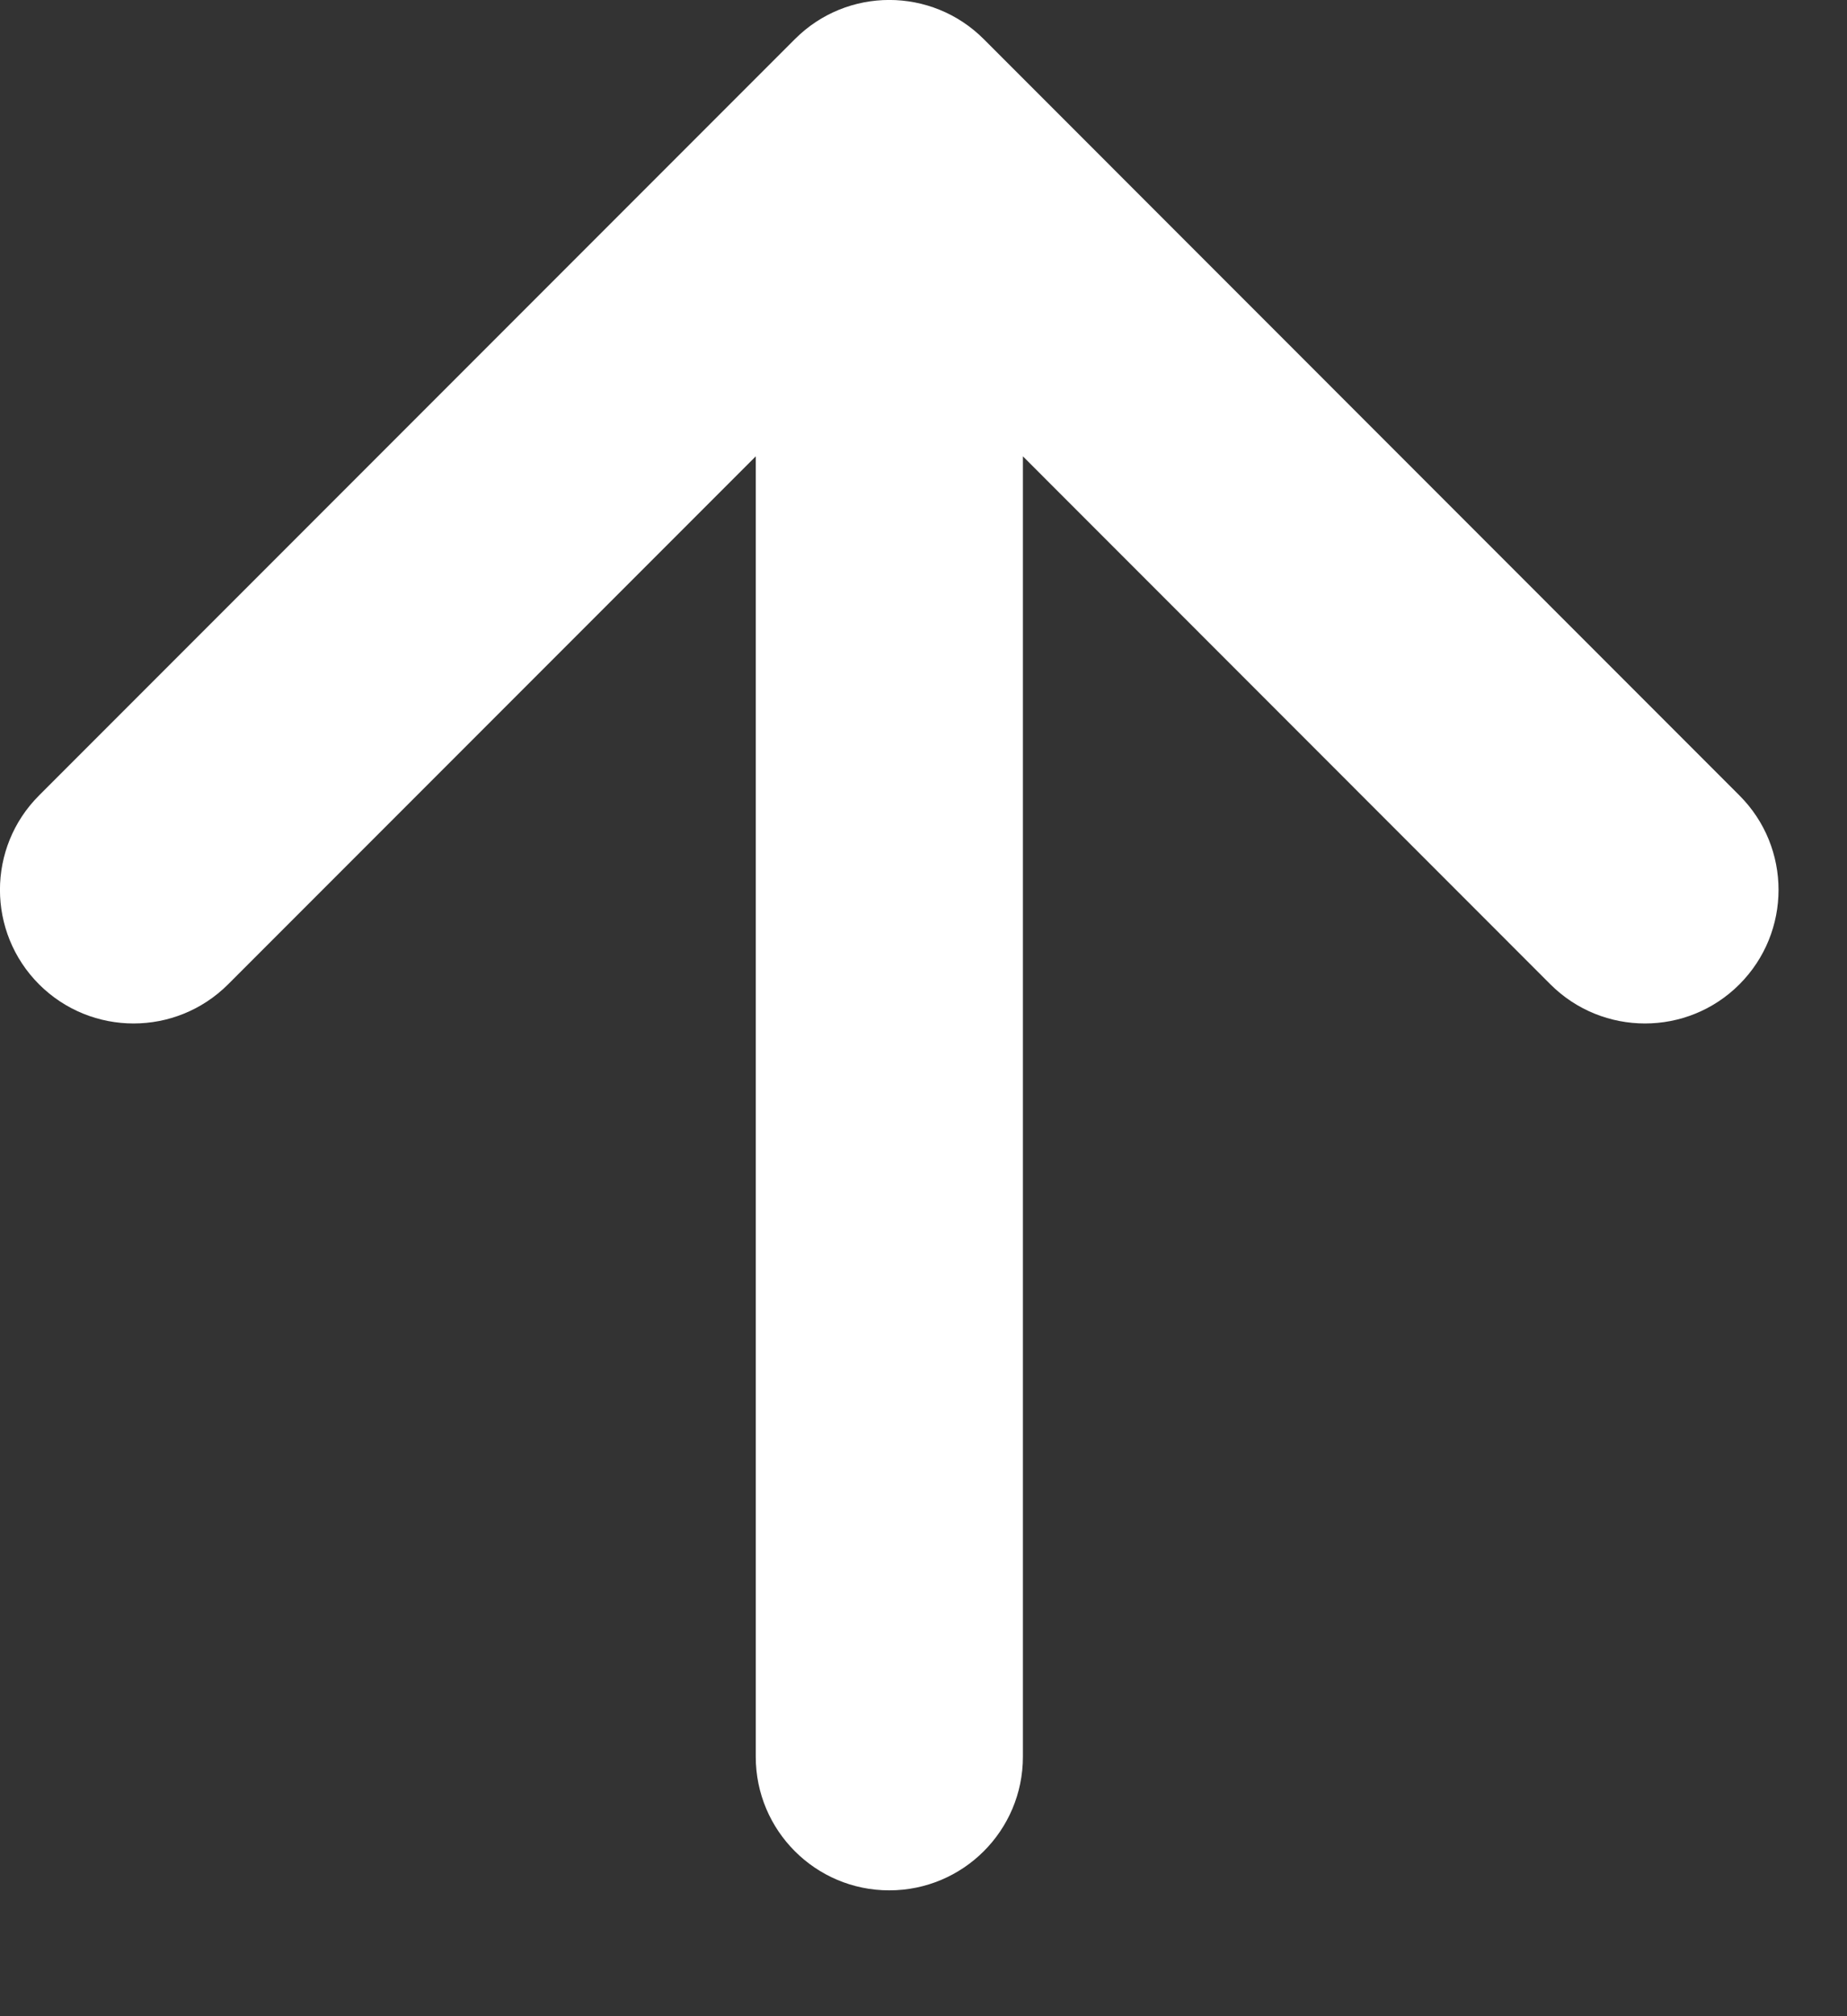 <?xml version="1.0" encoding="utf-8"?>
<svg xmlns="http://www.w3.org/2000/svg" fill="none" height="100%" overflow="visible" preserveAspectRatio="none" style="display: block;" viewBox="0 0 11 12" width="100%">
<rect x="0" y="0" width="11" height="12" fill="#333333" stroke="none"/>
<path clip-rule="evenodd" d="M0.233 5.859C-0.078 5.548 -0.078 5.044 0.233 4.734L4.734 0.233C5.044 -0.078 5.548 -0.078 5.859 0.233L10.359 4.734C10.67 5.044 10.67 5.548 10.359 5.859C10.049 6.169 9.545 6.169 9.234 5.859L6.092 2.716L6.092 10.456C6.092 10.895 5.736 11.251 5.296 11.251C4.857 11.251 4.501 10.895 4.501 10.456L4.501 2.716L1.358 5.859C1.047 6.169 0.544 6.169 0.233 5.859Z" fill="white" fill-rule="evenodd" id="Vector"/>
</svg>